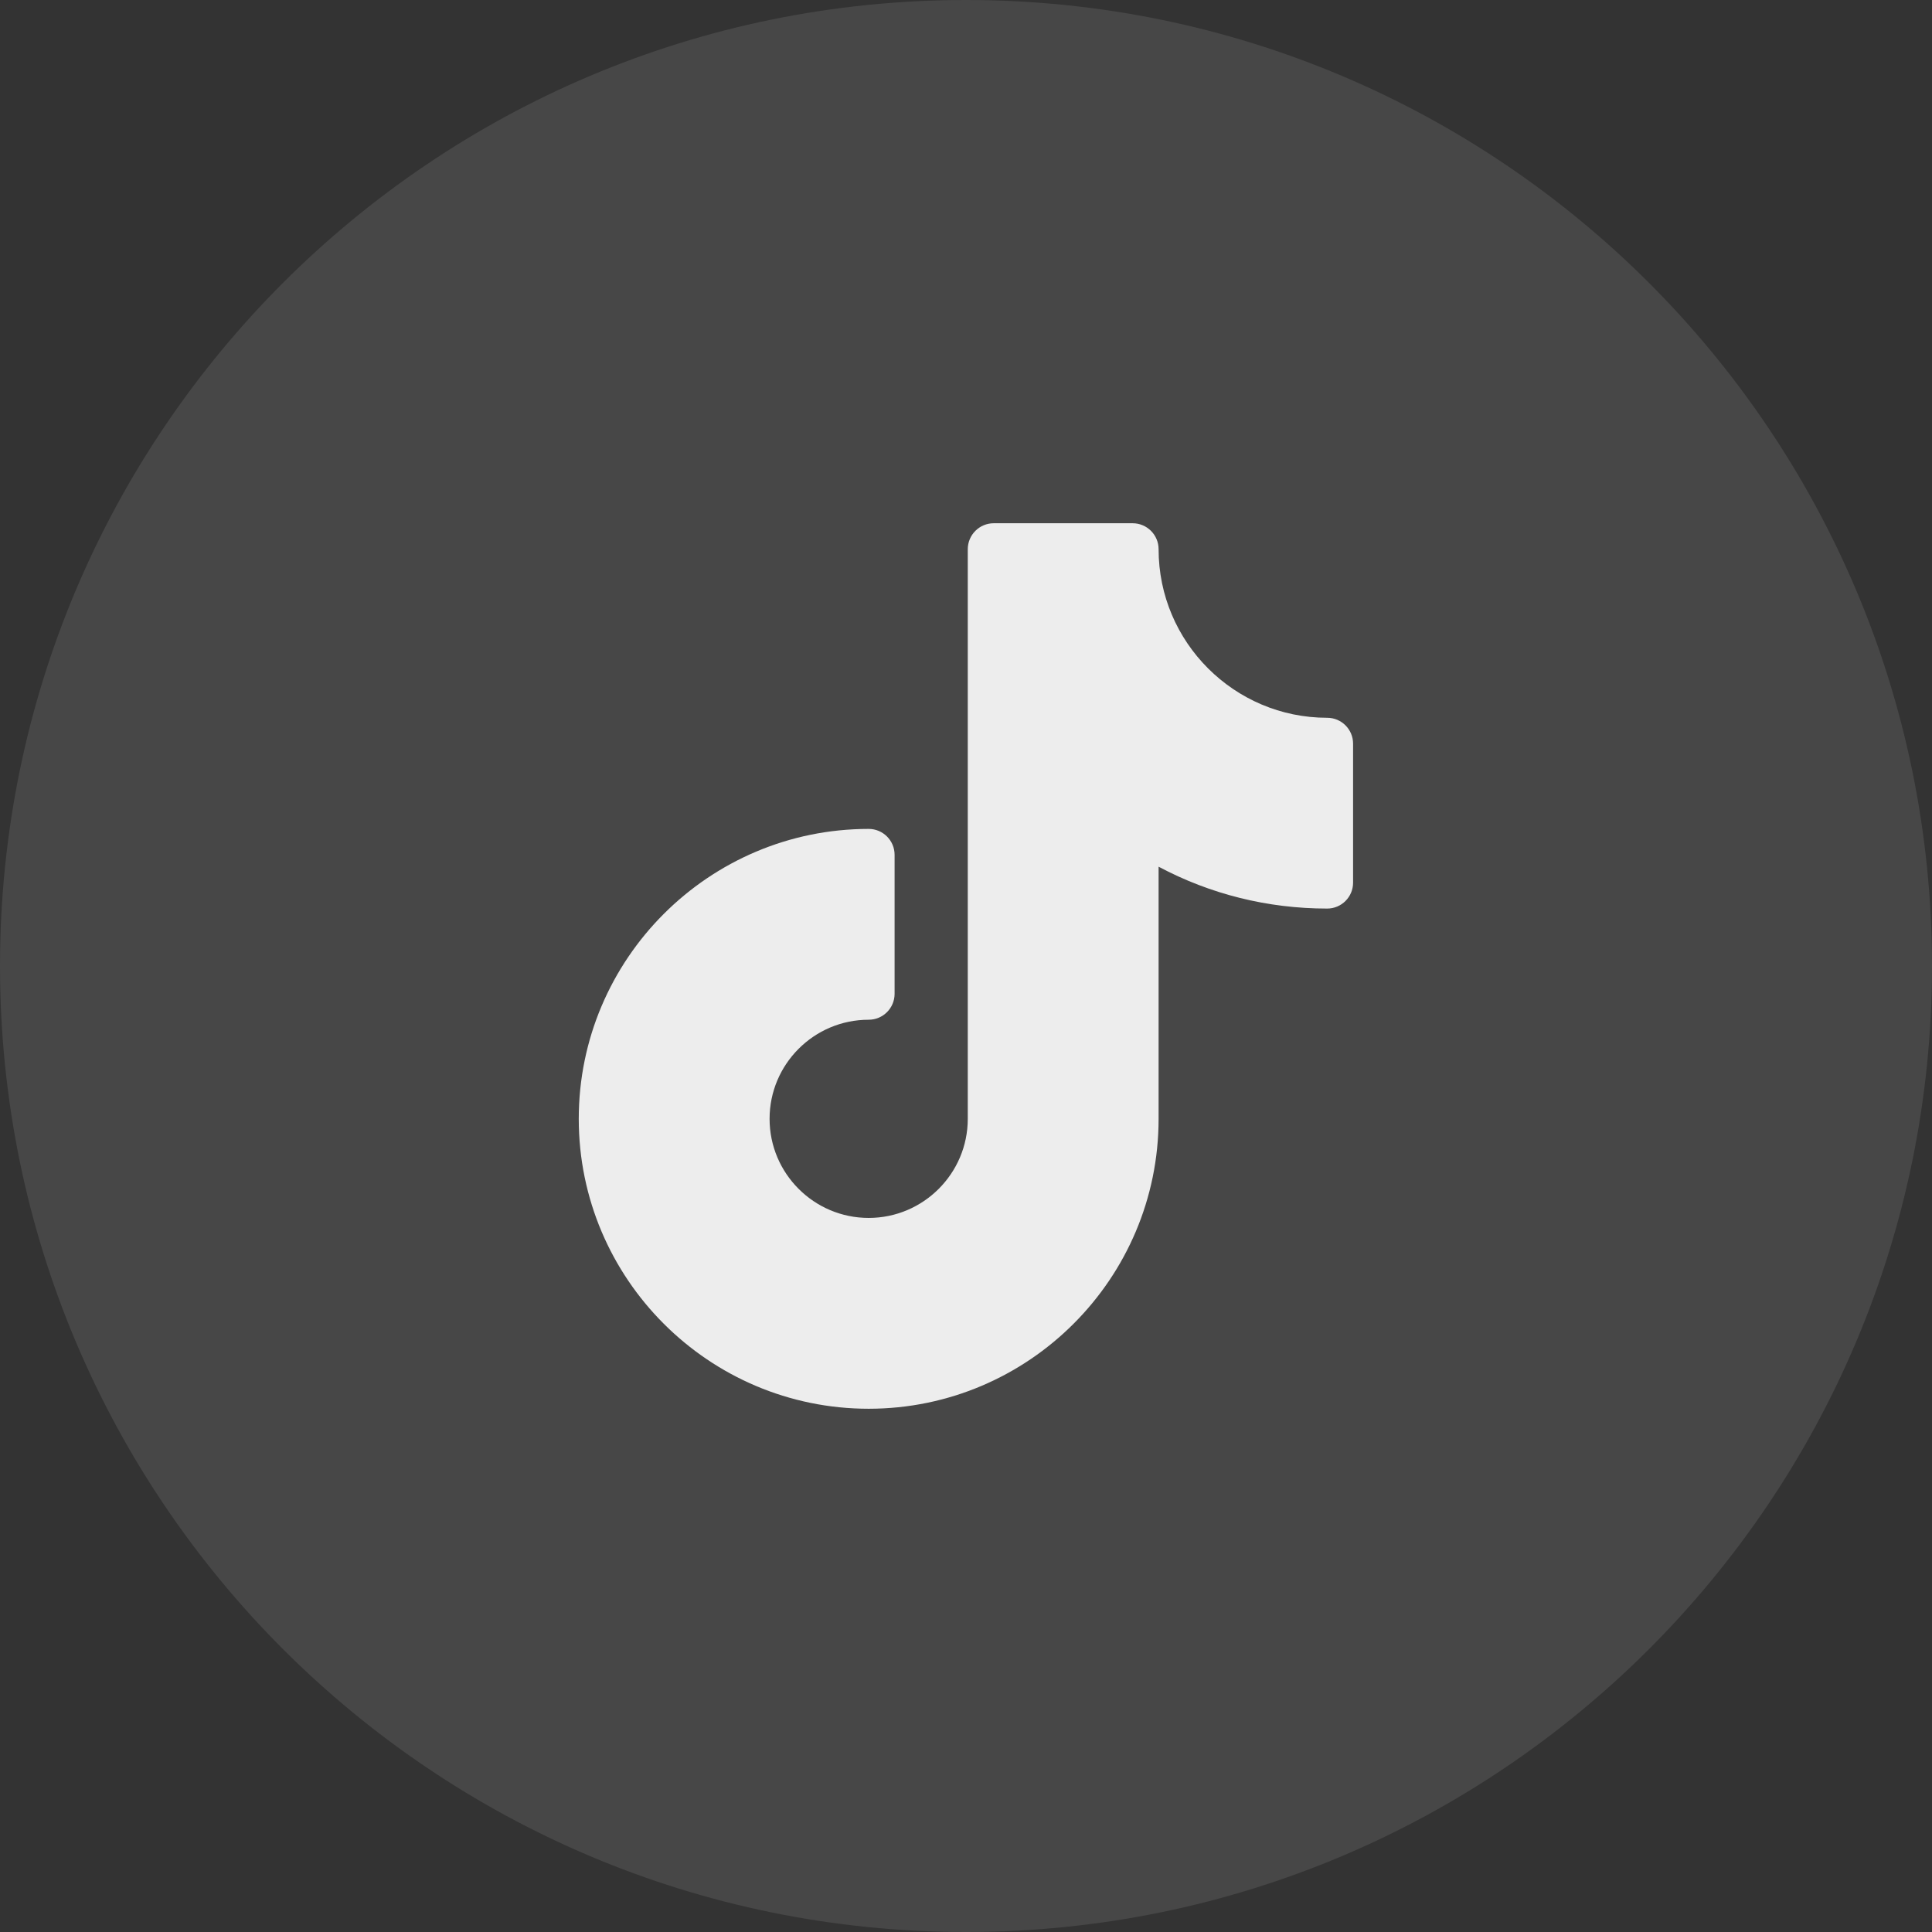 <?xml version="1.0" encoding="UTF-8"?> <svg xmlns="http://www.w3.org/2000/svg" width="48" height="48" viewBox="0 0 48 48" fill="none"><rect x="0" y="0" width="48" height="48" fill="#333333" stroke="none"/><path d="M24 48C37.255 48 48 37.255 48 24C48 10.745 37.255 0 24 0C10.745 0 0 10.745 0 24C0 37.255 10.745 48 24 48Z" fill="white" fill-opacity="0.1"></path><path d="M32.973 17.833C30.664 17.833 28.785 15.954 28.785 13.645C28.785 13.289 28.496 13 28.14 13H24.689C24.333 13 24.044 13.289 24.044 13.645V27.797C24.044 29.155 22.939 30.259 21.582 30.259C20.224 30.259 19.12 29.155 19.12 27.797C19.12 26.439 20.224 25.335 21.582 25.335C21.938 25.335 22.226 25.046 22.226 24.69V21.238C22.226 20.883 21.938 20.594 21.582 20.594C17.61 20.594 14.379 23.825 14.379 27.797C14.379 31.769 17.61 35 21.582 35C25.554 35 28.785 31.769 28.785 27.797V21.533C30.068 22.216 31.495 22.573 32.973 22.573C33.329 22.573 33.617 22.285 33.617 21.929V18.477C33.617 18.121 33.329 17.833 32.973 17.833Z" fill="white" fill-opacity="0.9"></path></svg> 